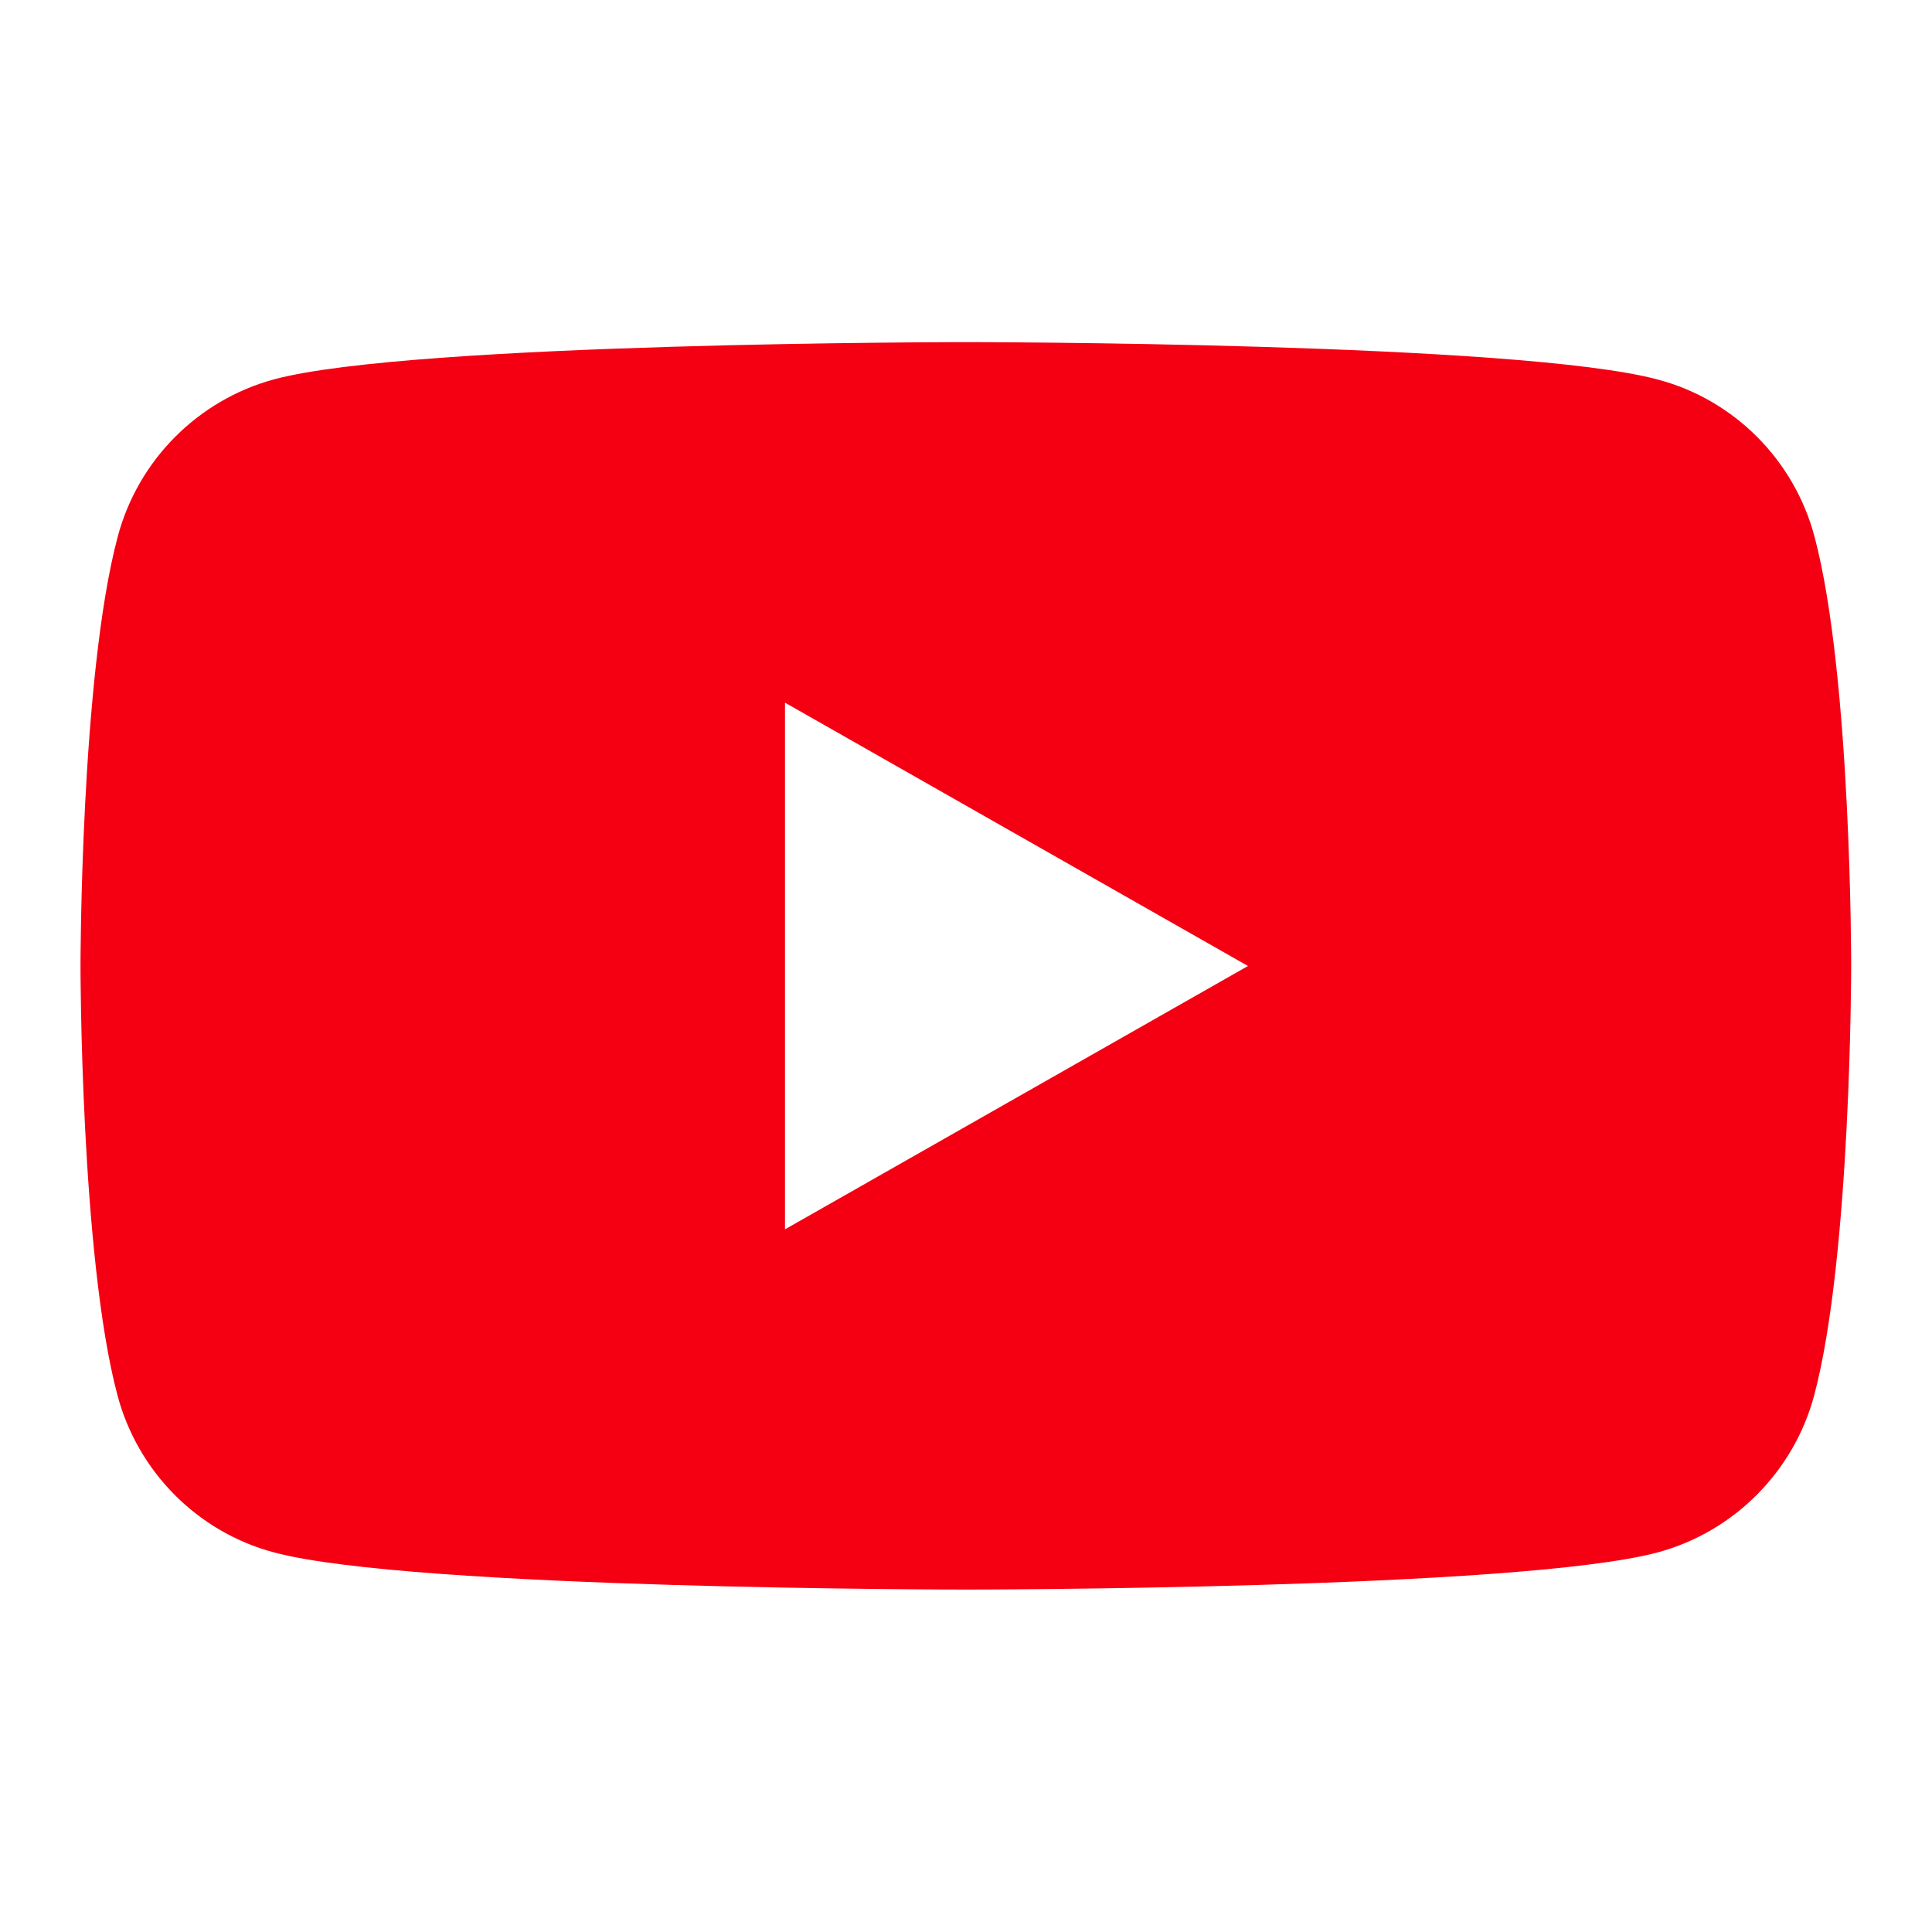 <svg width="36" height="36" viewBox="0 0 36 36" fill="none" xmlns="http://www.w3.org/2000/svg">
<g id="jt-youtube">
<g id="Group">
<path id="Exclude" fill-rule="evenodd" clip-rule="evenodd" d="M30.897 7.074C32.317 7.452 33.435 8.575 33.813 10.007C34.5 12.598 34.494 18 34.494 18C34.494 18 34.494 23.402 33.807 25.992C33.429 27.418 32.311 28.542 30.891 28.926C28.318 29.619 17.997 29.619 17.997 29.619C17.997 29.619 7.676 29.619 5.103 28.926C3.683 28.548 2.565 27.424 2.187 25.992C1.5 23.402 1.5 18 1.5 18C1.5 18 1.5 12.598 2.193 10.002C2.571 8.575 3.689 7.452 5.109 7.068C7.682 6.375 18.003 6.375 18.003 6.375C18.003 6.375 28.318 6.375 30.897 7.074ZM14.627 13.093V22.907L23.254 18L14.627 13.093Z" fill="#F40012"/>
</g>
</g>
</svg>
